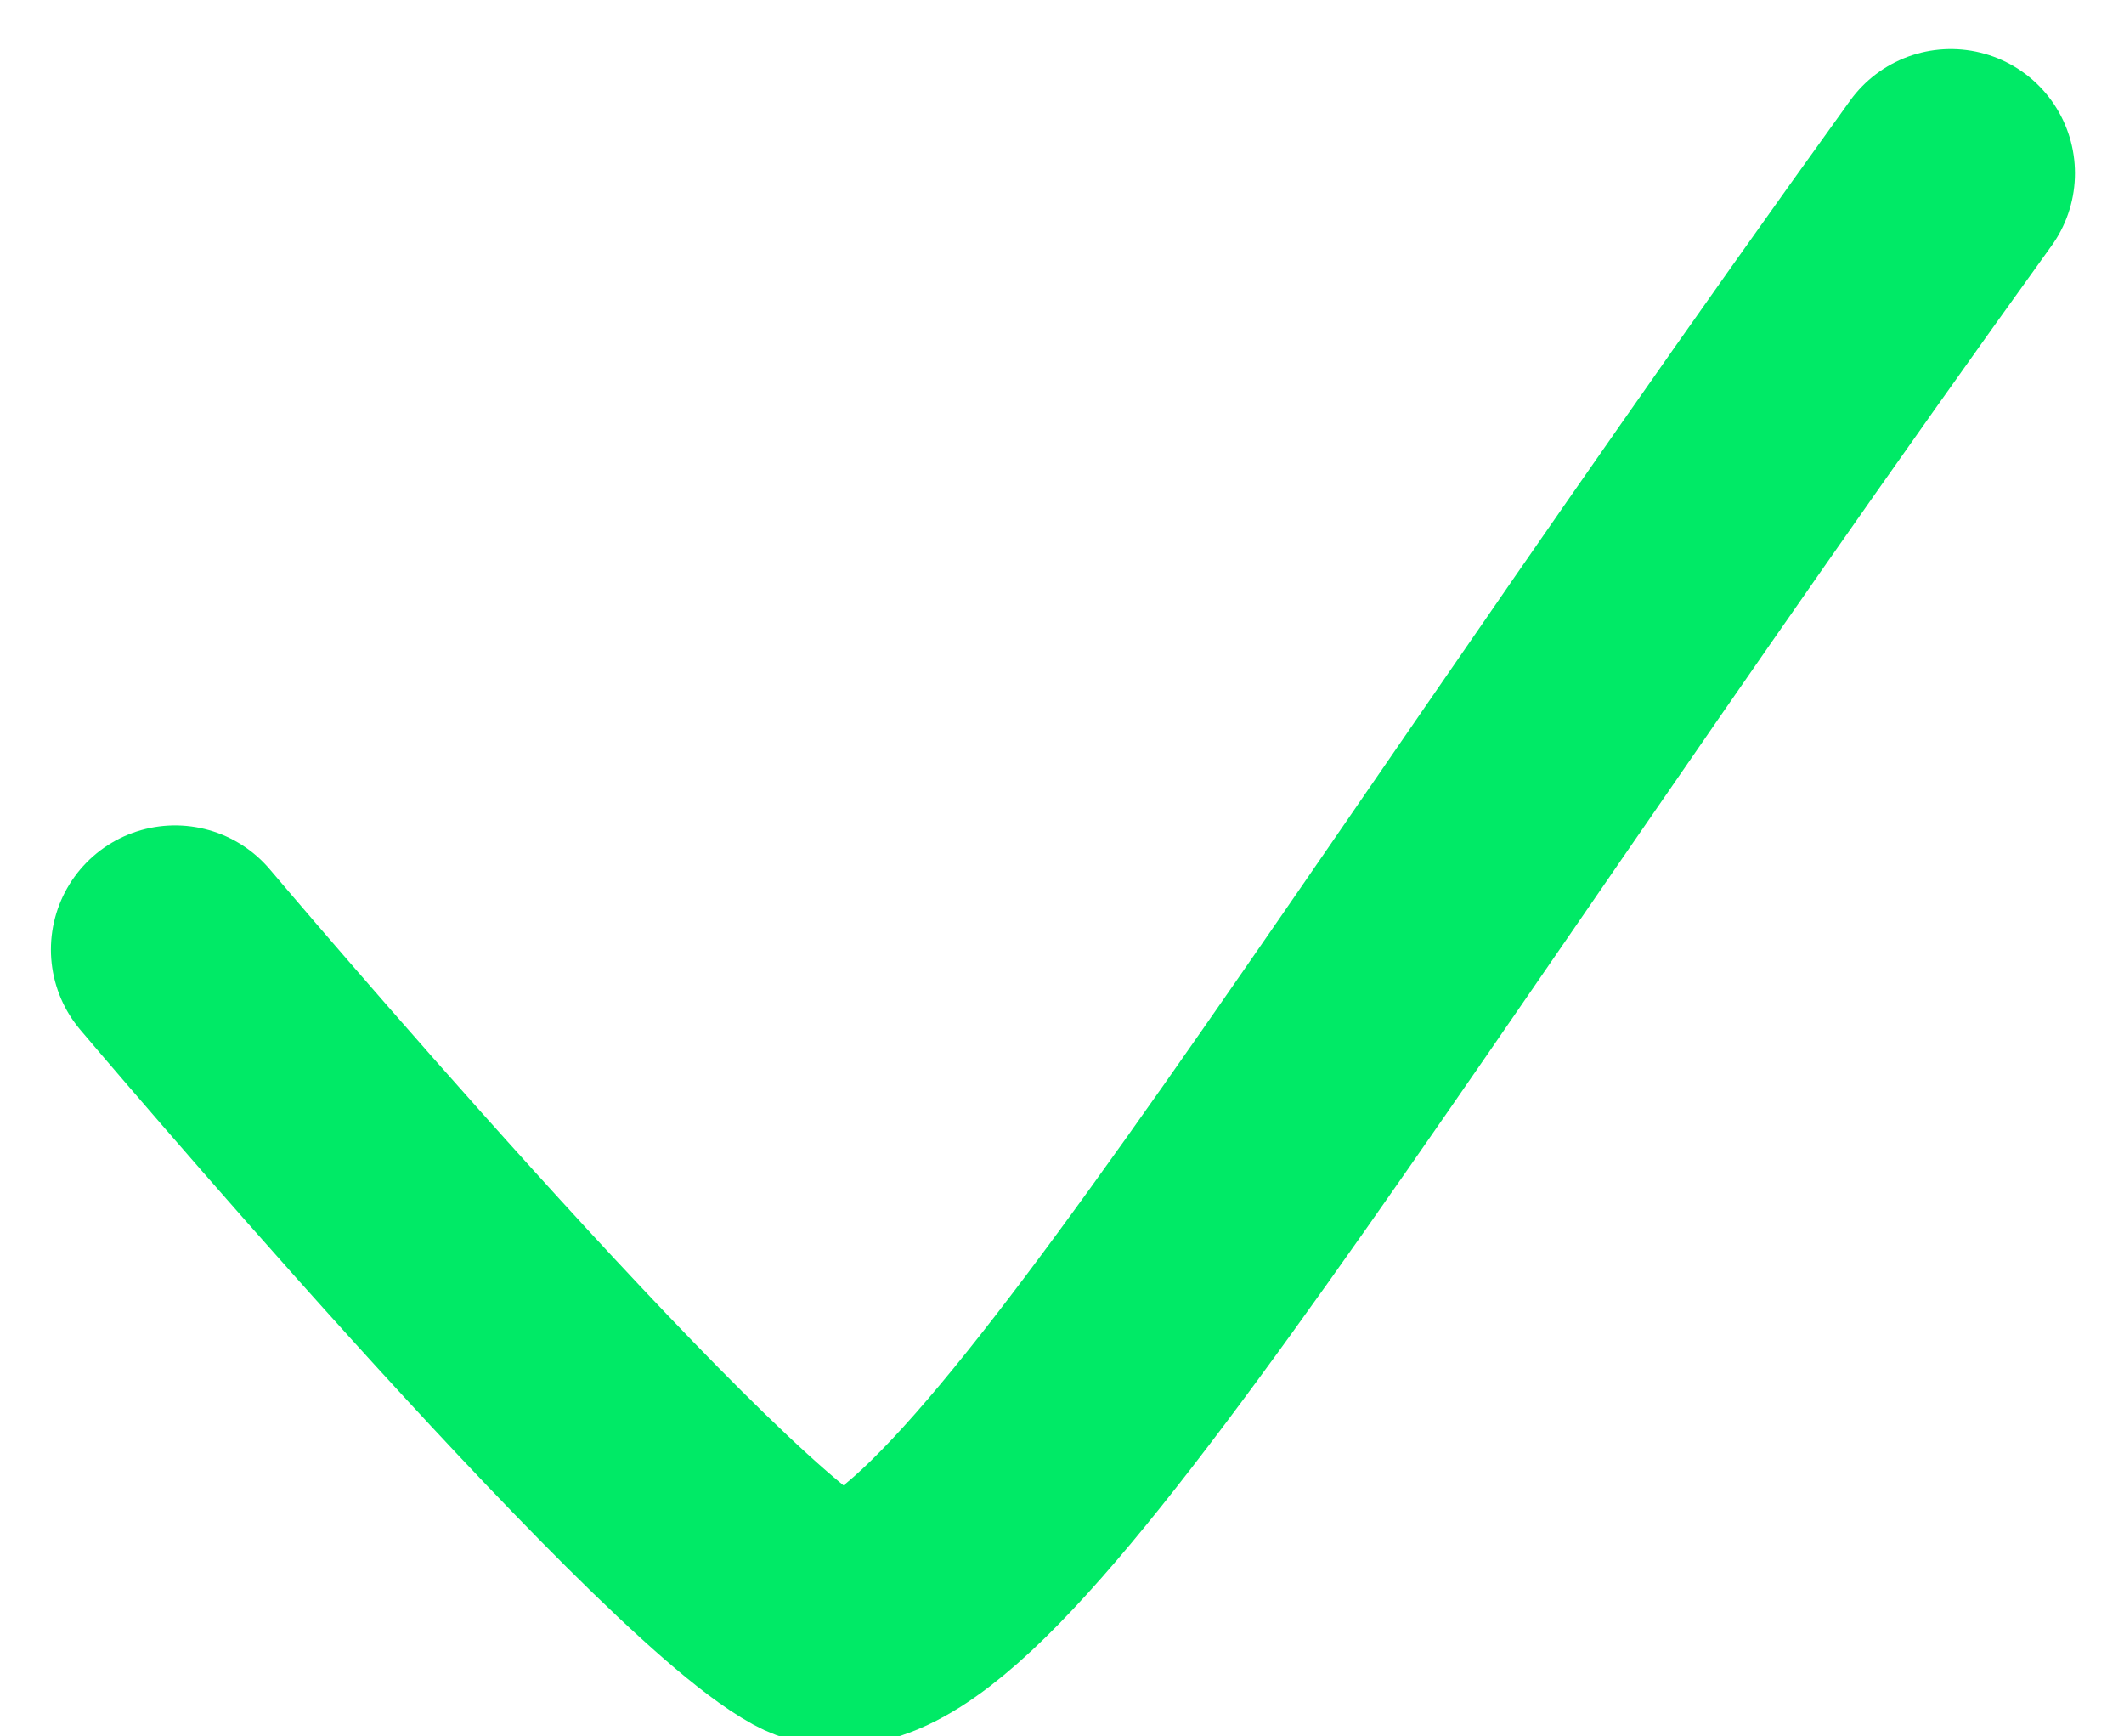 <svg xmlns="http://www.w3.org/2000/svg" width="17.107" height="13.982" viewBox="0 0 17.107 13.982"><defs><style>.a{fill:none;stroke:#00ea66;stroke-linecap:round;stroke-width:2px;}</style></defs><path class="a" d="M2229.693,1392.374s4.012,4.746,5.136,5.363,3.962-4.389,9.166-11.615" transform="translate(-2228.283 -1384.727)"/></svg>